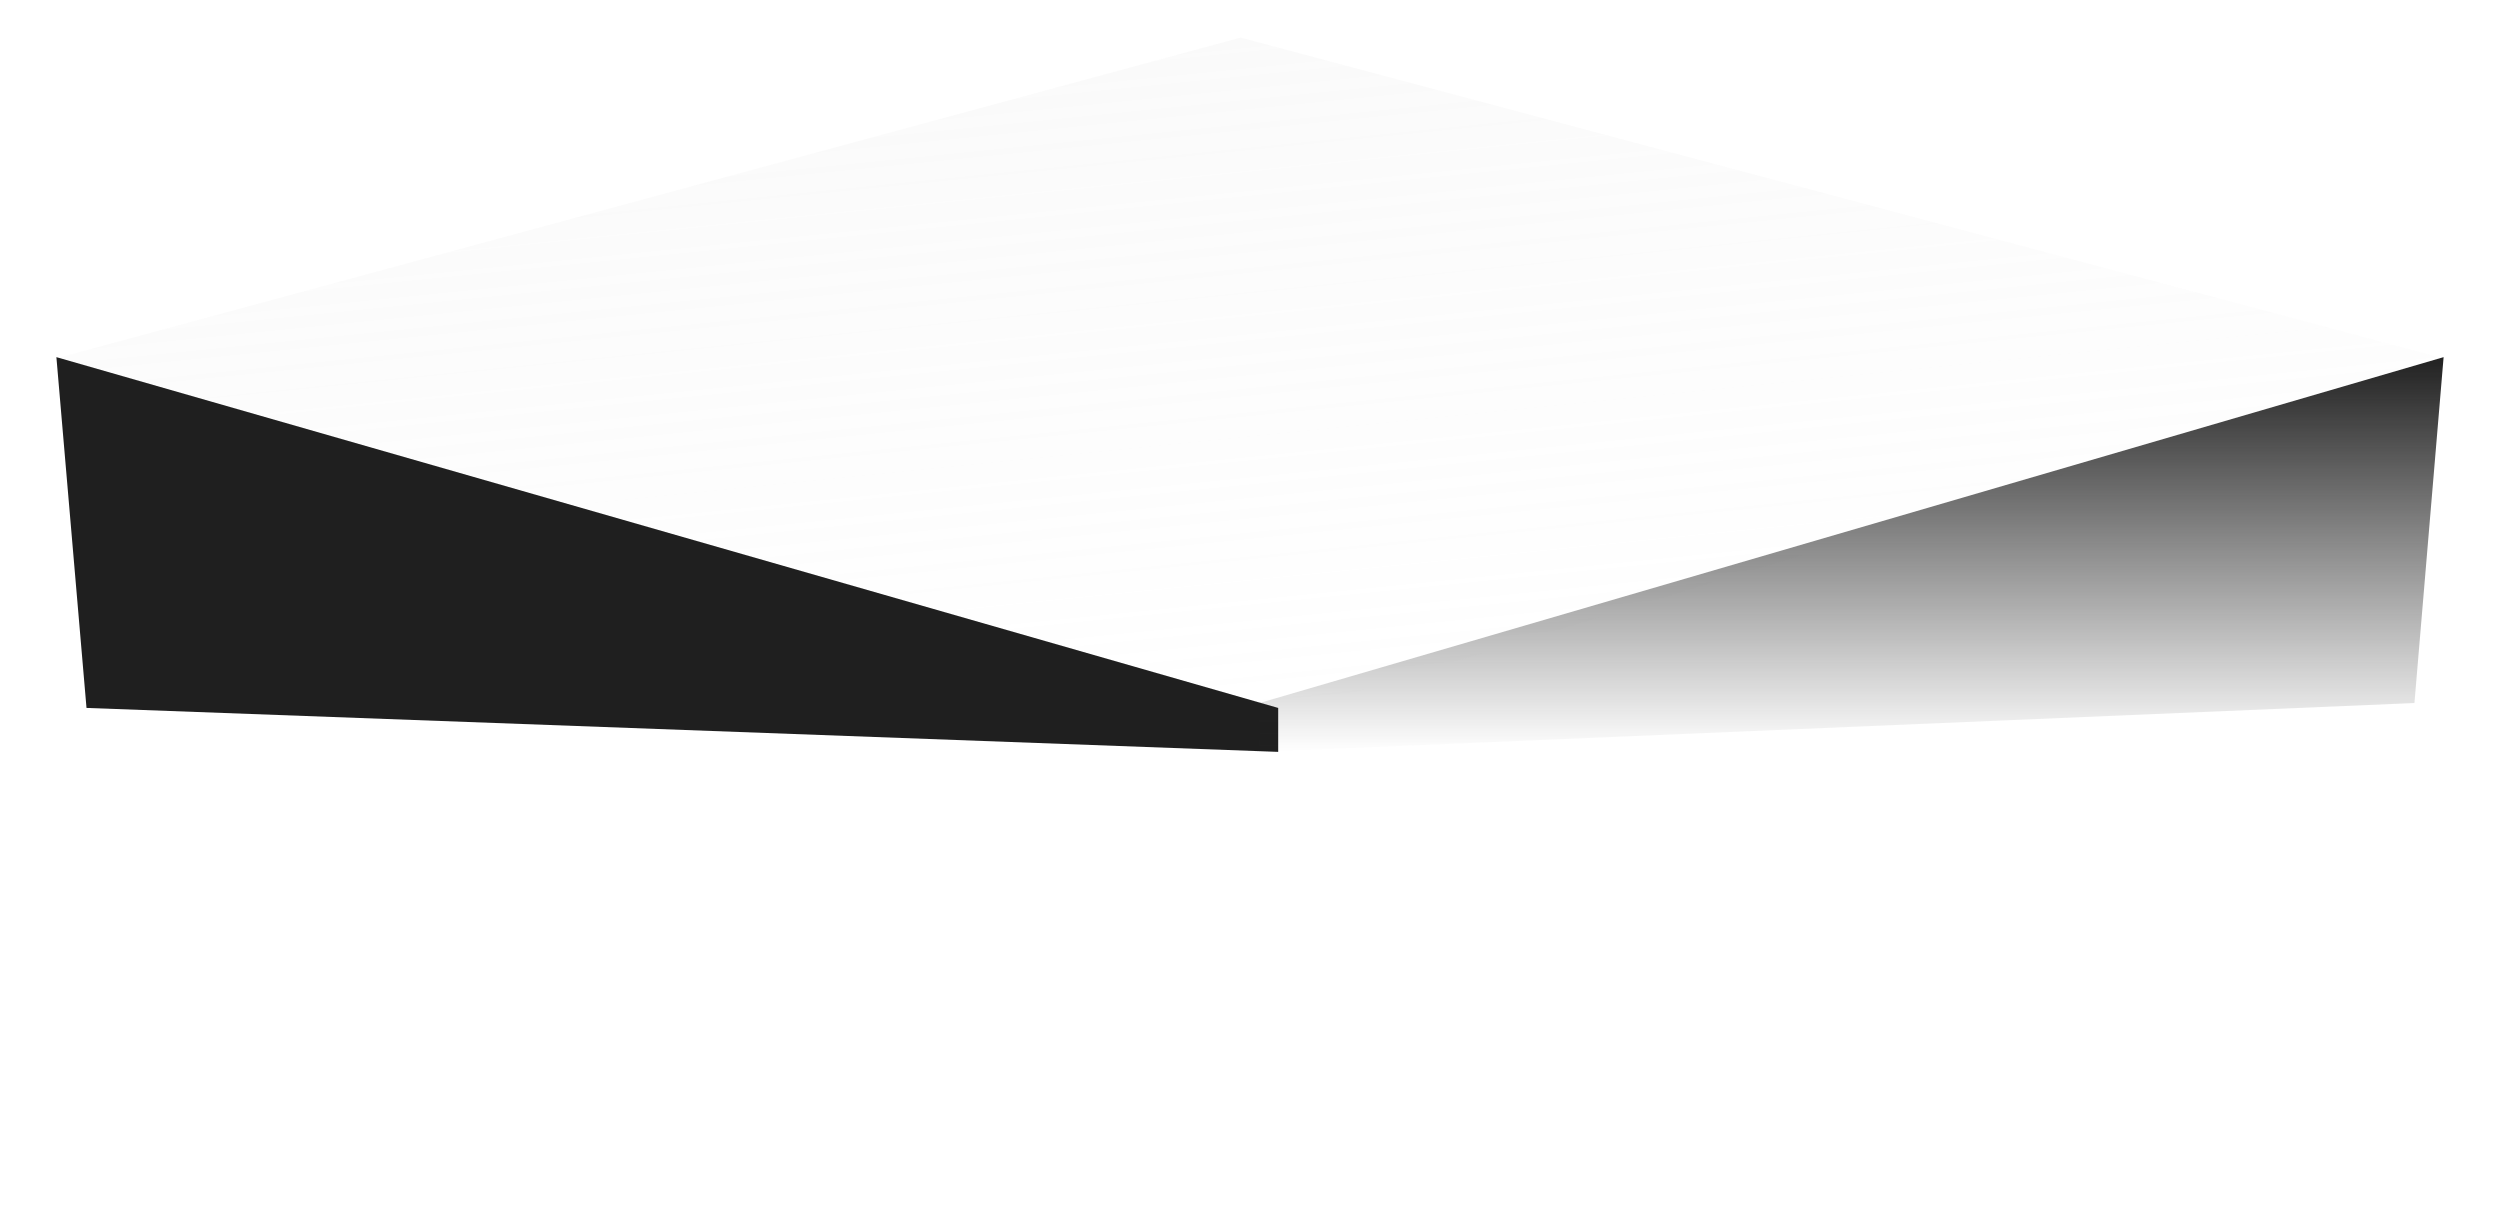 <?xml version="1.0" encoding="UTF-8"?> <svg xmlns="http://www.w3.org/2000/svg" width="133" height="65" viewBox="0 0 133 65" fill="none"><path opacity="0.6" d="M3 19.063L66.001 2L130 19.063L68.257 38L3 19.063Z" fill="url(#paint0_linear_2478_35)"></path><path d="M3 19L68 37.662V40L4.602 37.662L3 19Z" fill="#1F1F1F"></path><path d="M130 19L67 37.402V40L128.448 37.402L130 19Z" fill="url(#paint1_linear_2478_35)"></path><defs><linearGradient id="paint0_linear_2478_35" x1="61.872" y1="-6.597" x2="66.379" y2="37.938" gradientUnits="userSpaceOnUse"><stop stop-color="#D9D9D9" stop-opacity="0.27"></stop><stop offset="1" stop-color="#D9D9D9" stop-opacity="0"></stop></linearGradient><linearGradient id="paint1_linear_2478_35" x1="98.5" y1="19" x2="98.5" y2="40" gradientUnits="userSpaceOnUse"><stop stop-color="#212121"></stop><stop offset="1" stop-color="#212121" stop-opacity="0"></stop></linearGradient></defs></svg> 